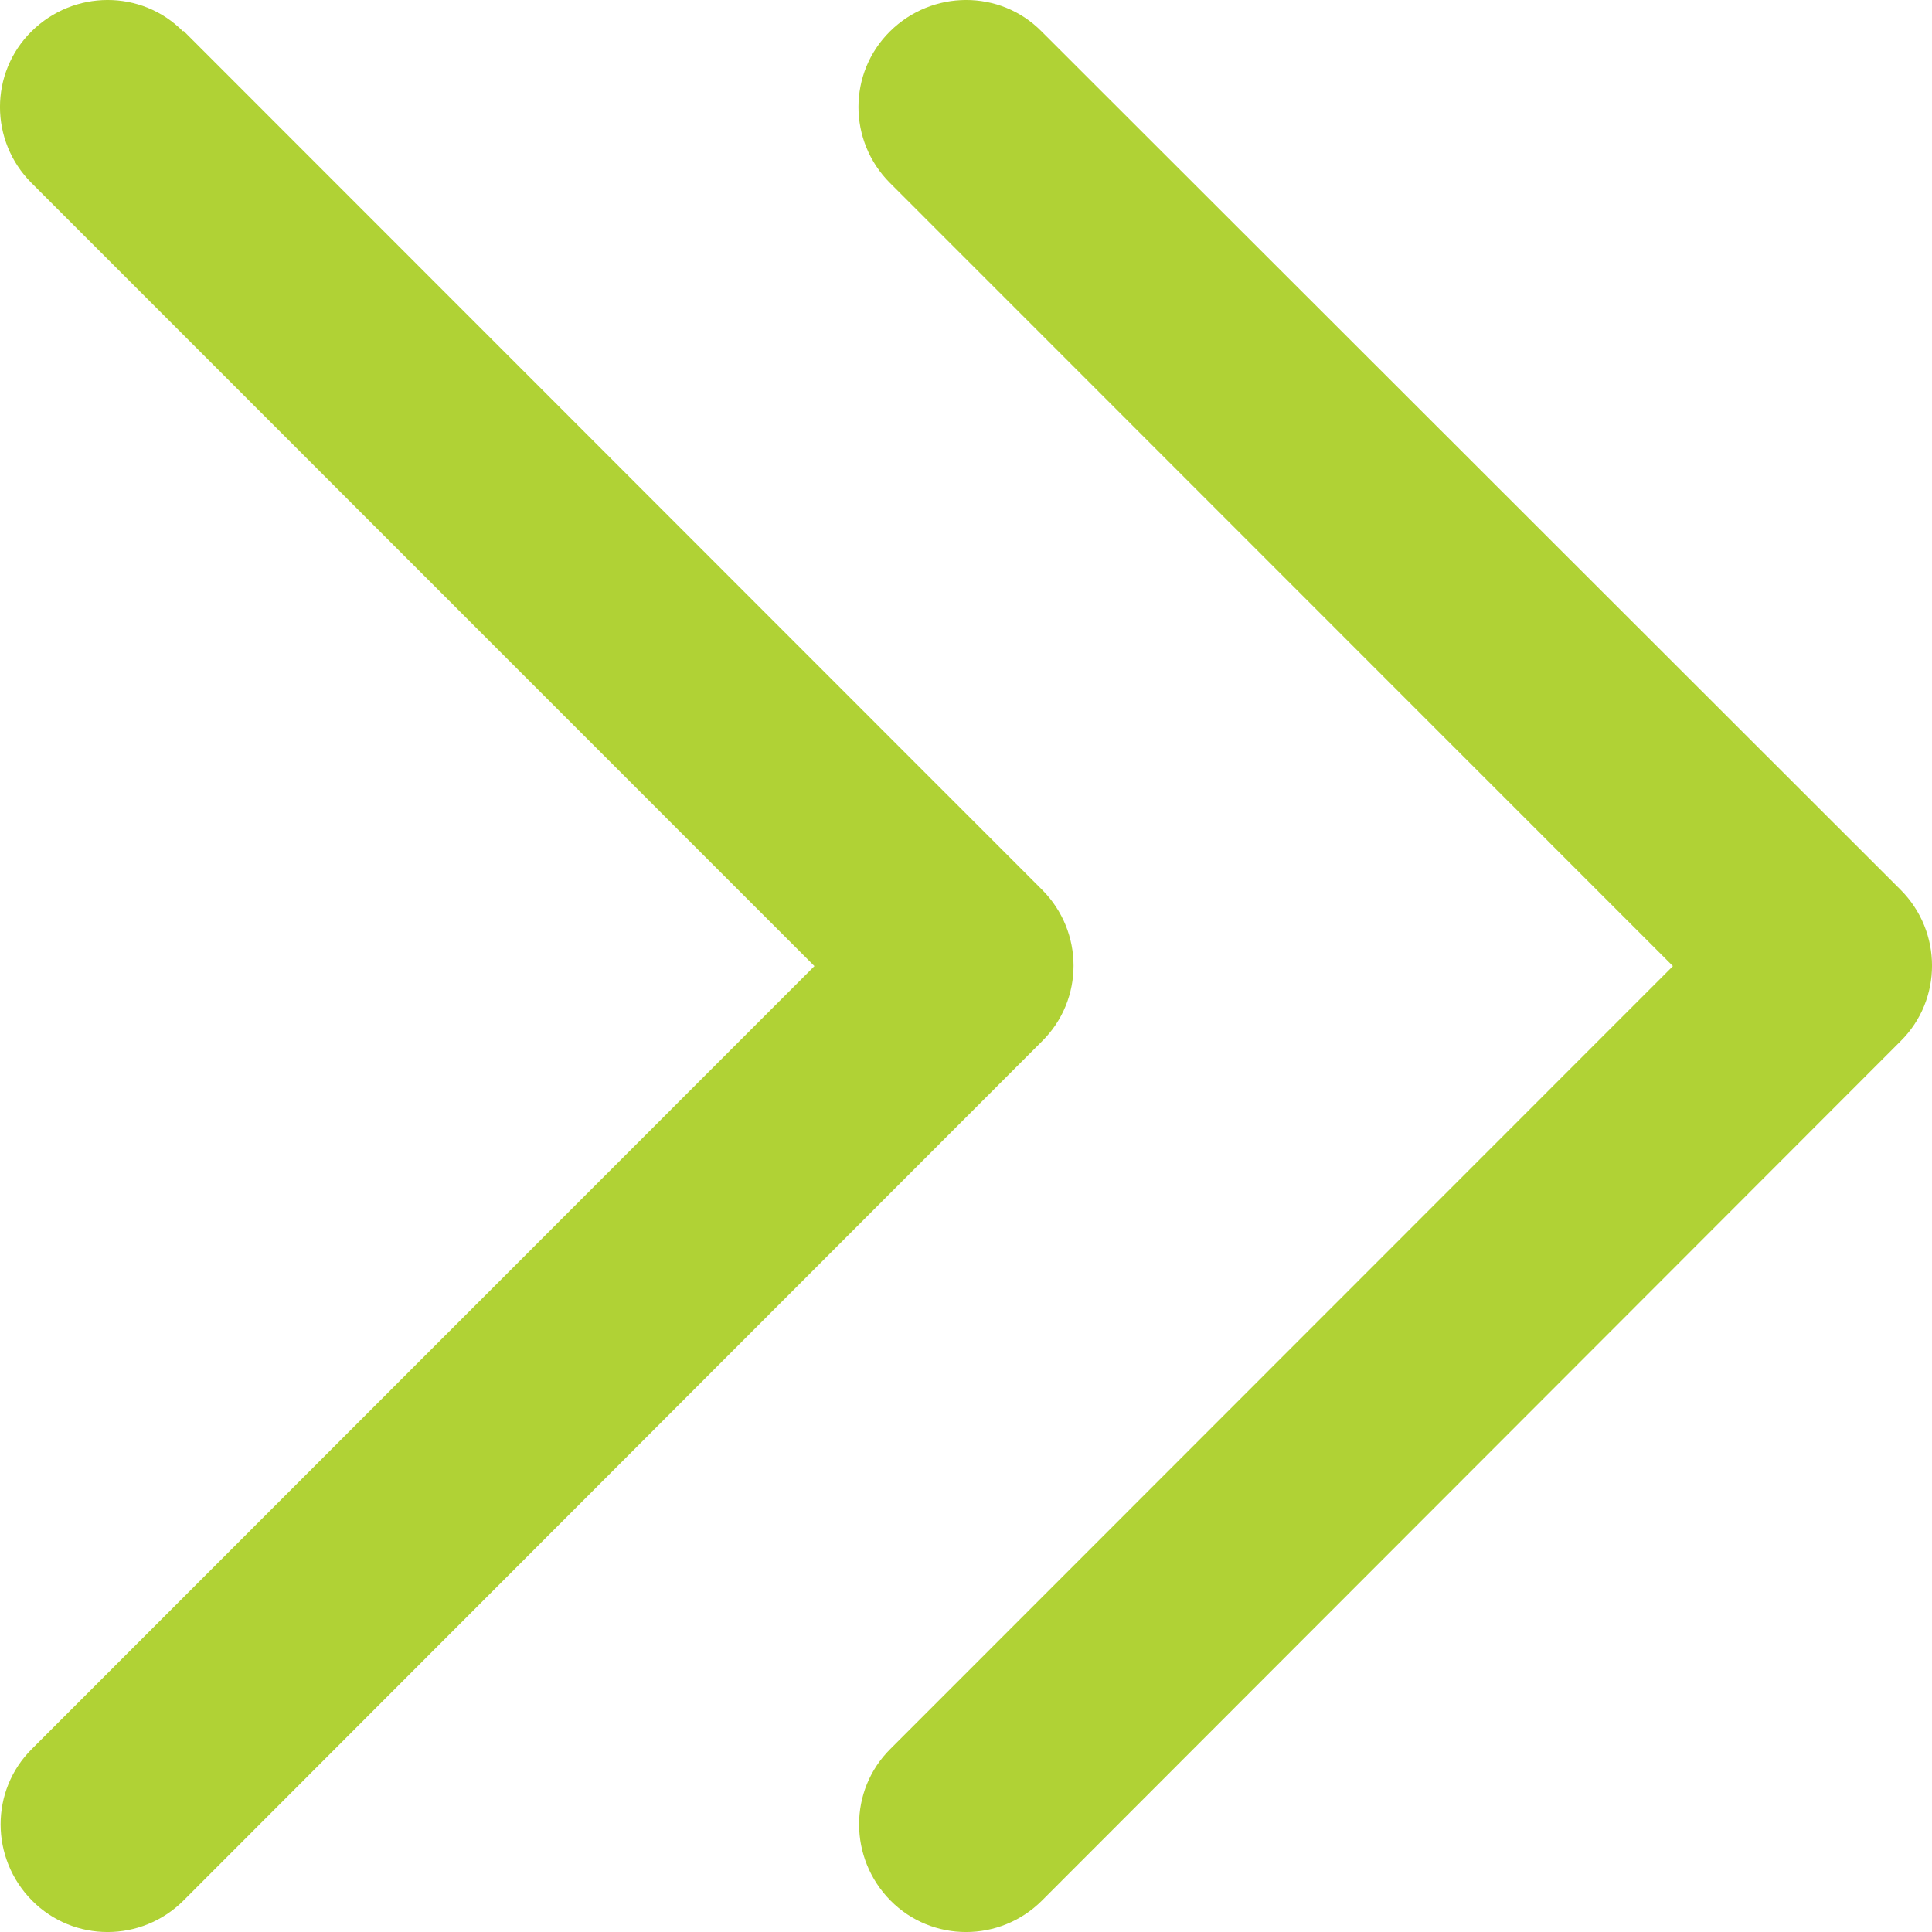 <?xml version="1.0" encoding="UTF-8"?>
<svg width="20px" height="20px" viewBox="0 0 20 20" version="1.1" xmlns="http://www.w3.org/2000/svg" xmlns:xlink="http://www.w3.org/1999/xlink">
    <title>6A6A5899-A8BB-462A-A08C-2F644117815F</title>
    <g id="home-design" stroke="none" stroke-width="1" fill="none" fill-rule="evenodd">
        <g id="home-(uncookied)--XXL-1536-Desktop-12-col" transform="translate(-241, -578)" fill="#B0D235" fill-rule="nonzero">
            <g id="chevrons-right-regular" transform="translate(241, 578)">
                <path d="M19.674,9.21 C20.109,9.645 20.109,10.349 19.674,10.779 L10.787,19.674 C10.352,20.109 9.648,20.109 9.218,19.674 C8.787,19.238 8.783,18.535 9.218,18.104 L17.318,10.001 L9.213,1.894 C8.778,1.459 8.778,0.755 9.213,0.325 C9.648,-0.106 10.352,-0.111 10.782,0.325 L19.674,9.21 Z M1.9,0.32 L10.787,9.21 C11.222,9.645 11.222,10.349 10.787,10.779 L1.9,19.674 C1.465,20.109 0.761,20.109 0.331,19.674 C-0.1,19.238 -0.104,18.535 0.331,18.104 L8.431,10.001 L0.326,1.894 C-0.109,1.459 -0.109,0.755 0.326,0.325 C0.761,-0.106 1.465,-0.111 1.895,0.325 L1.9,0.32 Z" id="Shape"></path>
            </g>
        </g>
    </g>
</svg>